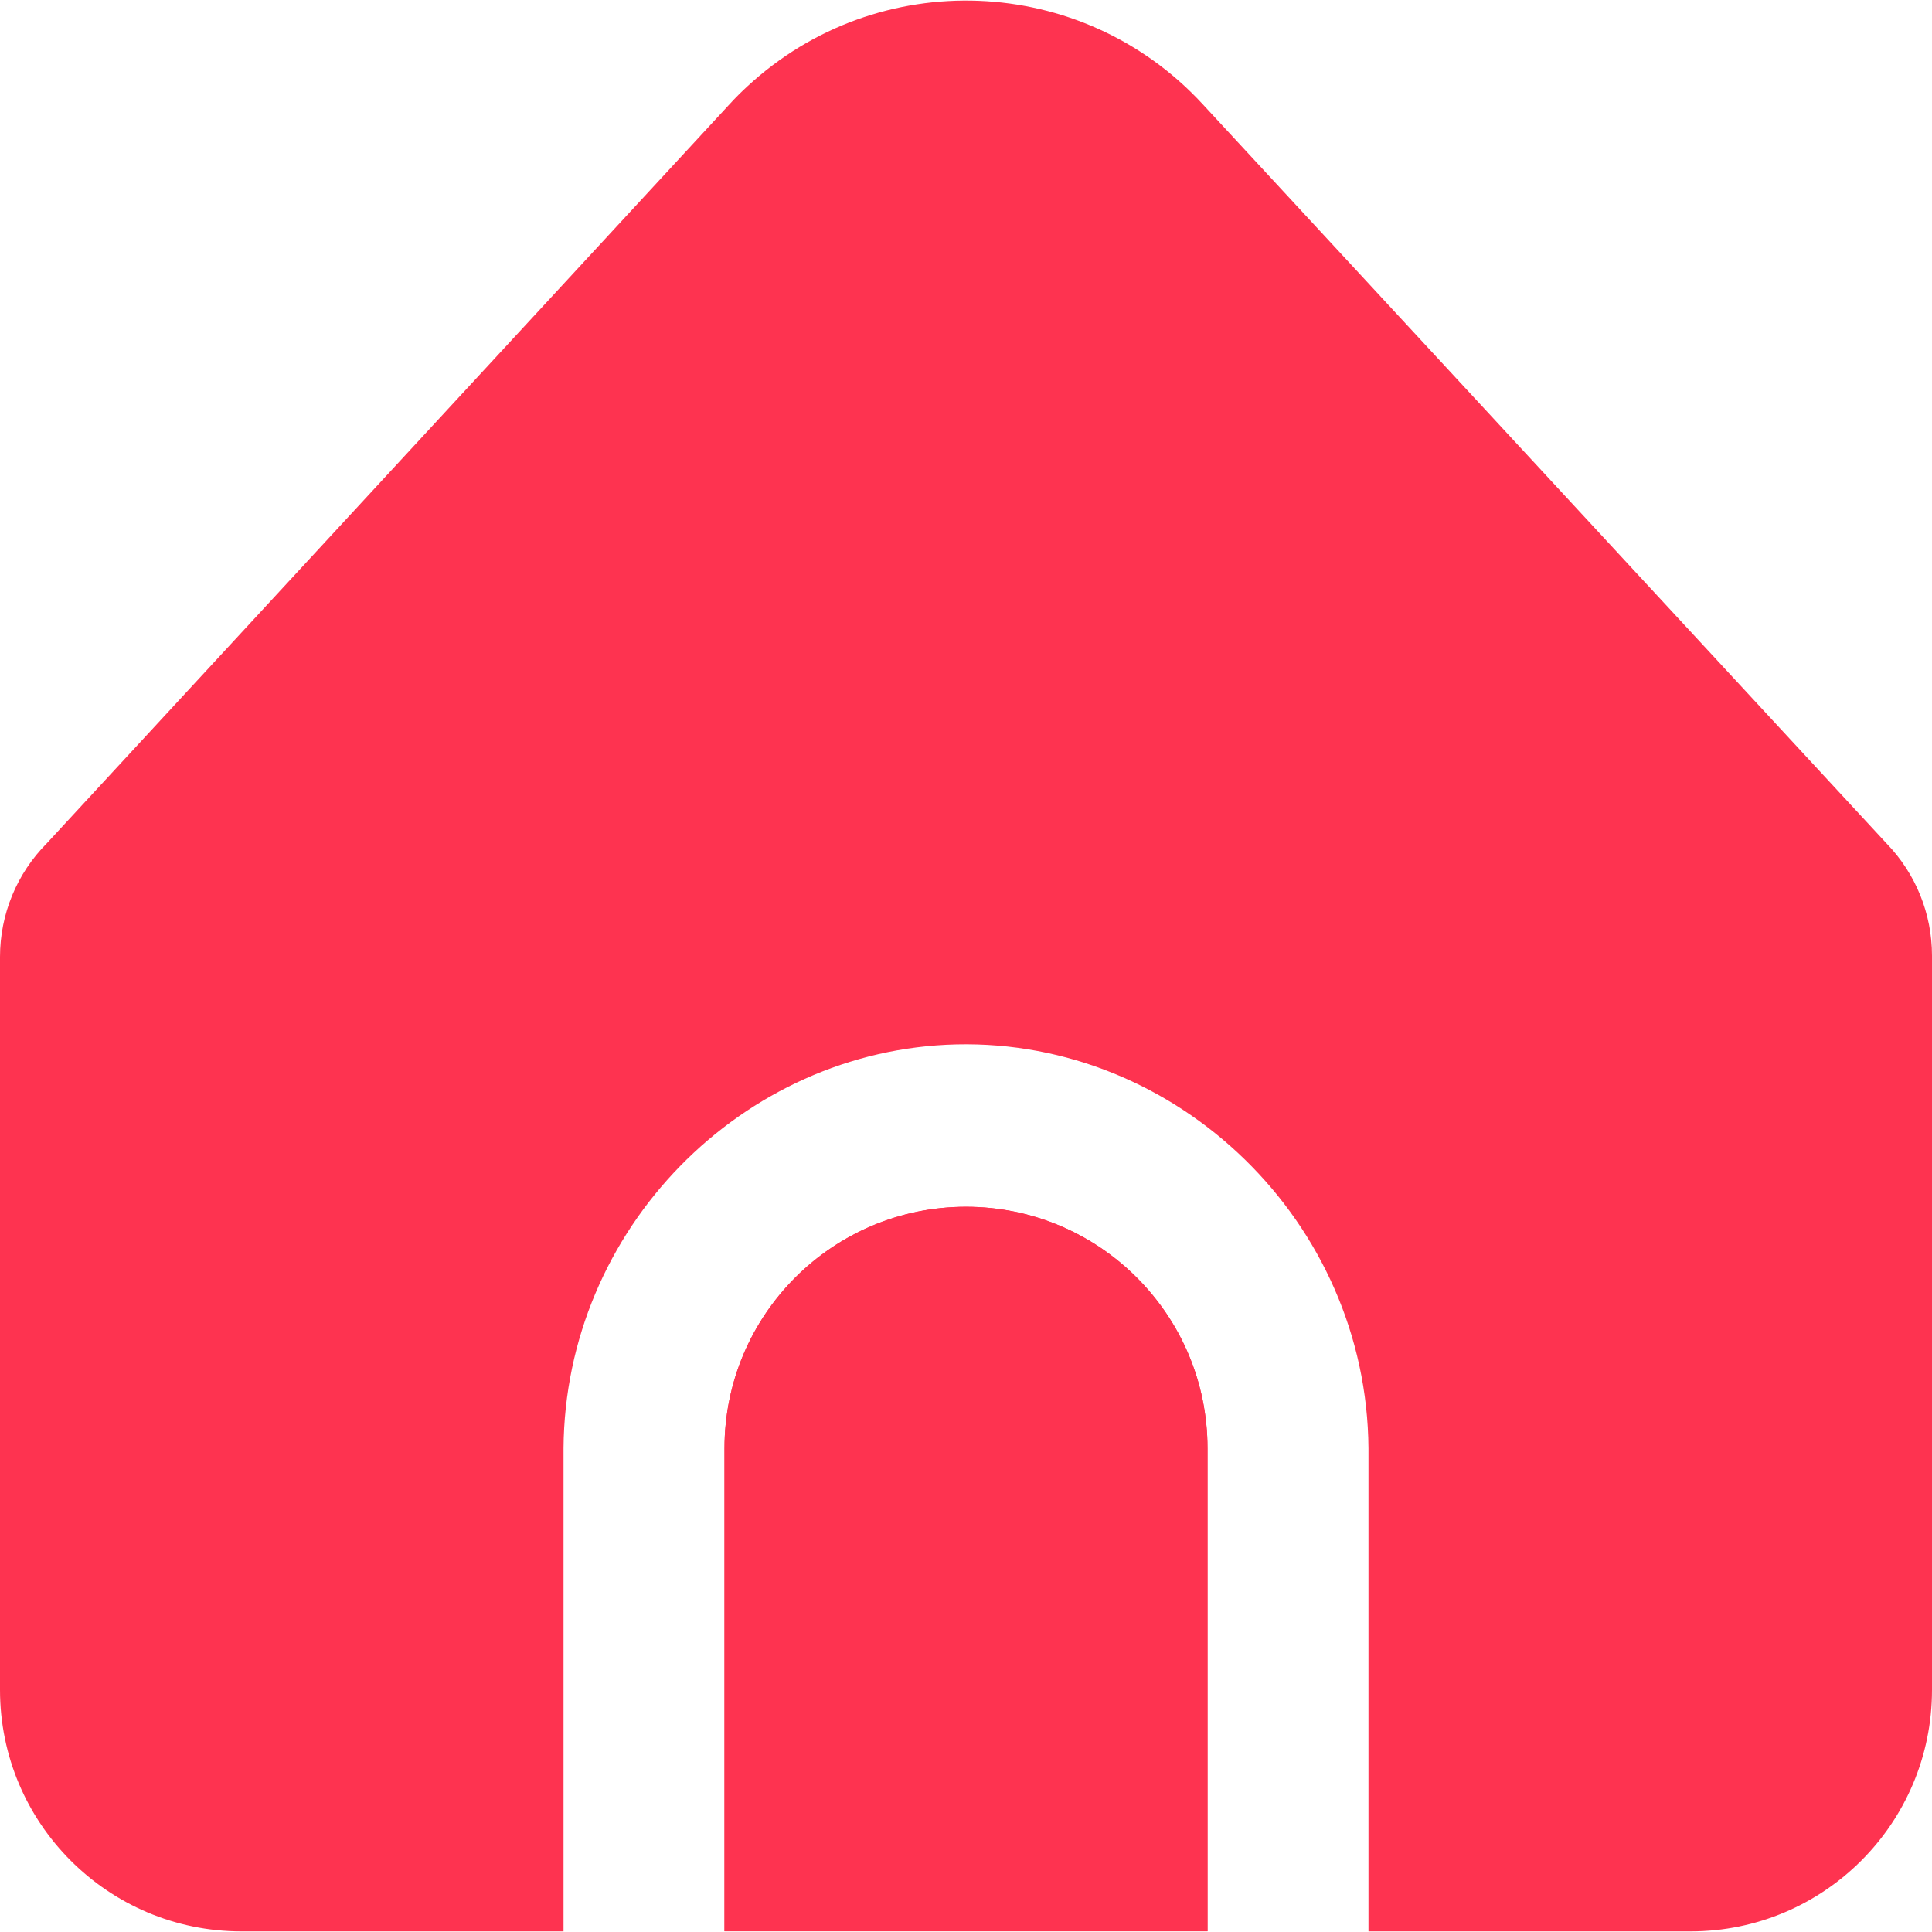 <svg width="22" height="22" viewBox="0 0 22 22" fill="none" xmlns="http://www.w3.org/2000/svg">
<g clip-path="url(#clip0_324_4012)">
<path d="M11 13.742C9.481 13.742 8.25 14.974 8.25 16.492V21.992H13.75V16.492C13.75 14.974 12.519 13.742 11 13.742Z" fill="#FE3350"/>
<path d="M15.583 16.493V21.993H19.25C20.769 21.993 22 20.762 22 19.243V10.882C22 10.406 21.815 9.948 21.484 9.606L13.694 1.185C12.32 -0.303 10 -0.394 8.513 0.981C8.442 1.046 8.374 1.114 8.309 1.185L0.533 9.603C0.191 9.947 -0 10.412 6.50474e-08 10.896V19.243C6.50474e-08 20.762 1.231 21.993 2.75 21.993H6.417V16.493C6.434 13.993 8.452 11.952 10.889 11.893C13.407 11.833 15.564 13.909 15.583 16.493Z" fill="#FE3350"/>
<path d="M11 13.742C9.481 13.742 8.25 14.974 8.25 16.492V21.992H13.75V16.492C13.75 14.974 12.519 13.742 11 13.742Z" fill="#FE3350"/>
</g>
<defs>
<clipPath id="clip0_324_4012">
<rect width="22" height="22" fill="white"/>
</clipPath>
</defs>
</svg>
